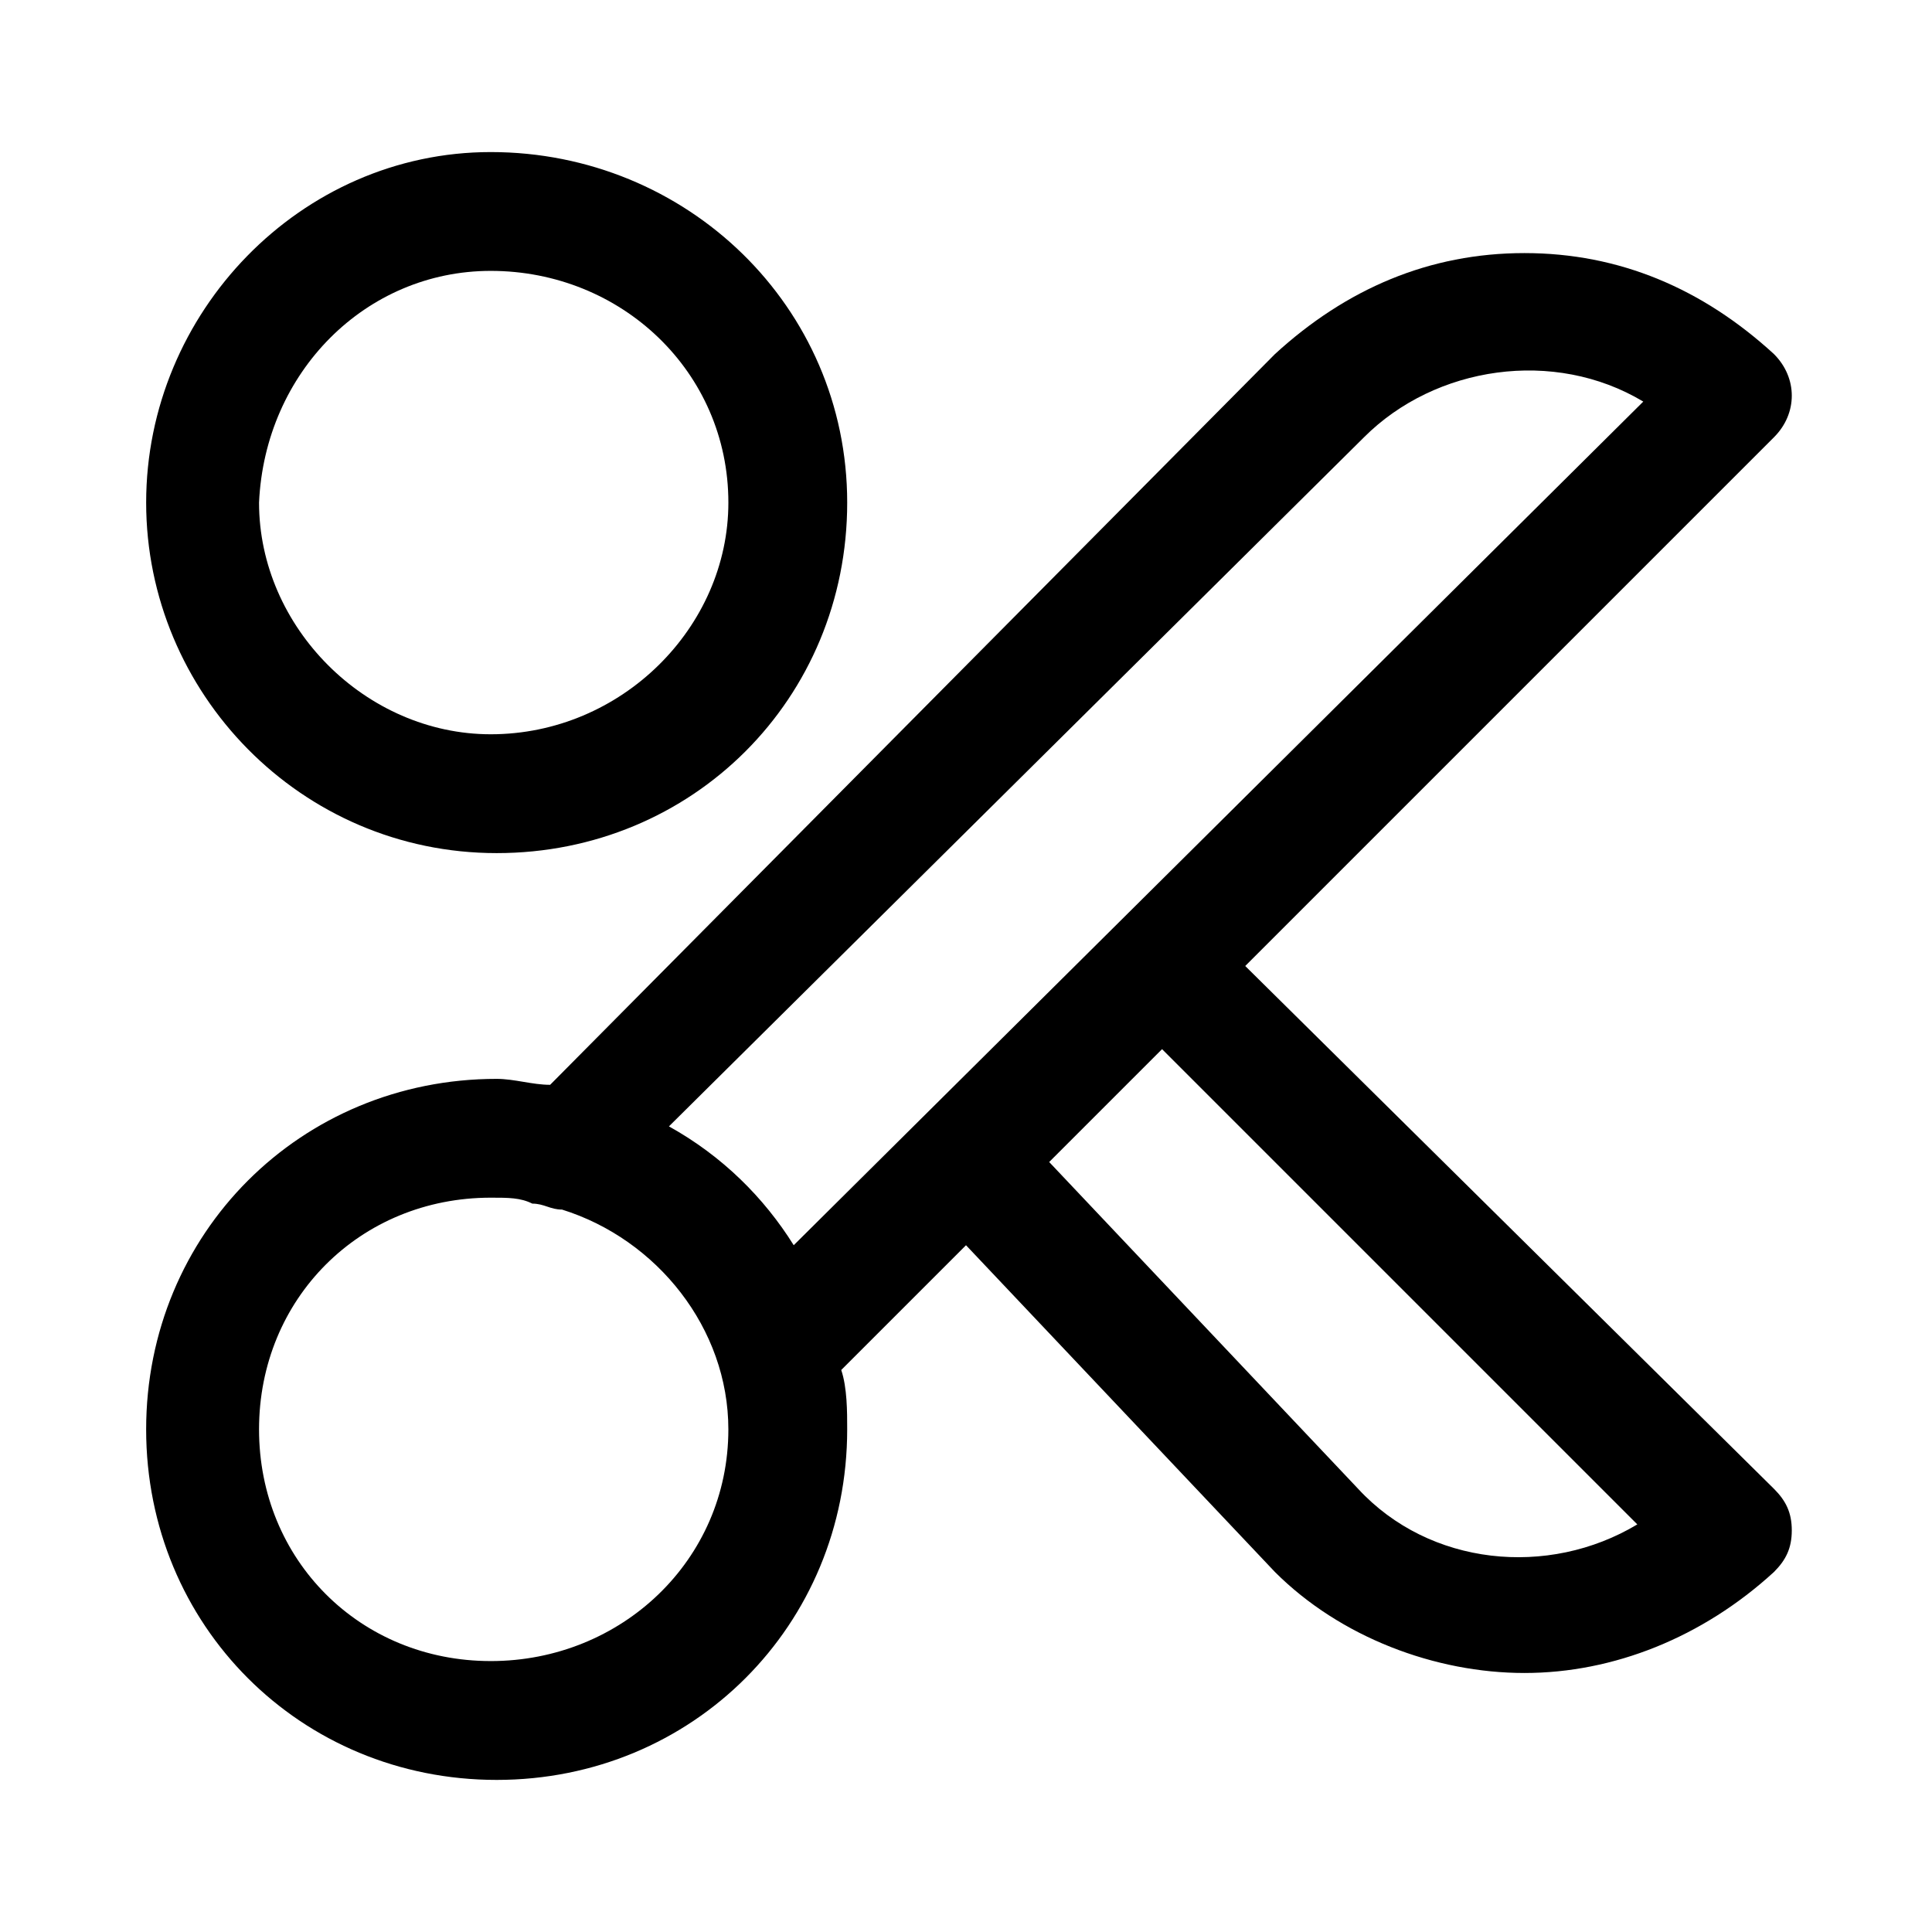 <?xml version="1.0" encoding="UTF-8"?>
<!-- Uploaded to: ICON Repo, www.svgrepo.com, Generator: ICON Repo Mixer Tools -->
<svg fill="#000000" width="800px" height="800px" version="1.1" viewBox="144 144 512 512" xmlns="http://www.w3.org/2000/svg">
 <g>
  <path d="m274.05 184.3c-50.383 0-91.316 42.508-91.316 92.891 0 50.383 40.934 92.891 92.891 92.891 51.953 0 92.891-40.938 92.891-92.891 0-51.957-42.512-92.891-94.465-92.891zm0 154.29c-33.062 0-61.402-28.34-61.402-61.402 1.574-34.637 28.34-61.402 61.402-61.402 34.637 0 62.977 26.766 62.977 61.402 0 33.062-28.34 61.402-62.977 61.402z"/>
  <path d="m474 400 140.12-140.12c6.297-6.297 6.297-15.742 0-22.043-18.891-17.32-40.934-26.766-66.125-26.766-25.191 0-47.23 9.445-66.125 26.766l-192.08 193.65c-4.723 0-9.445-1.574-14.168-1.574-51.957 0-92.891 40.934-92.891 92.891 0 51.957 40.934 92.891 92.891 92.891 51.957 0 92.891-40.934 92.891-92.891 0-4.723 0-11.02-1.574-15.742l33.062-33.062 81.867 86.594c17.32 17.32 42.508 26.766 66.125 26.766 23.617 0 47.23-9.445 66.125-26.766 3.148-3.148 4.723-6.297 4.723-11.02 0-4.723-1.574-7.871-4.723-11.02zm-199.95 184.2c-34.637 0-61.402-26.766-61.402-61.402s26.766-61.402 61.402-61.402c4.723 0 7.871 0 11.02 1.574 3.148 0.004 4.723 1.578 7.871 1.578 25.191 7.871 44.082 31.488 44.082 58.254 0.004 34.633-28.336 61.398-62.973 61.398zm47.23-141.7 184.21-182.63c18.895-18.895 50.383-23.617 73.996-9.445l-225.14 223.57c-7.871-12.598-18.891-23.617-33.062-31.488zm182.63 96.039-81.867-86.594 29.914-29.914 125.95 125.95c-23.621 14.172-55.109 11.02-74-9.445z"/>
 </g>
</svg>